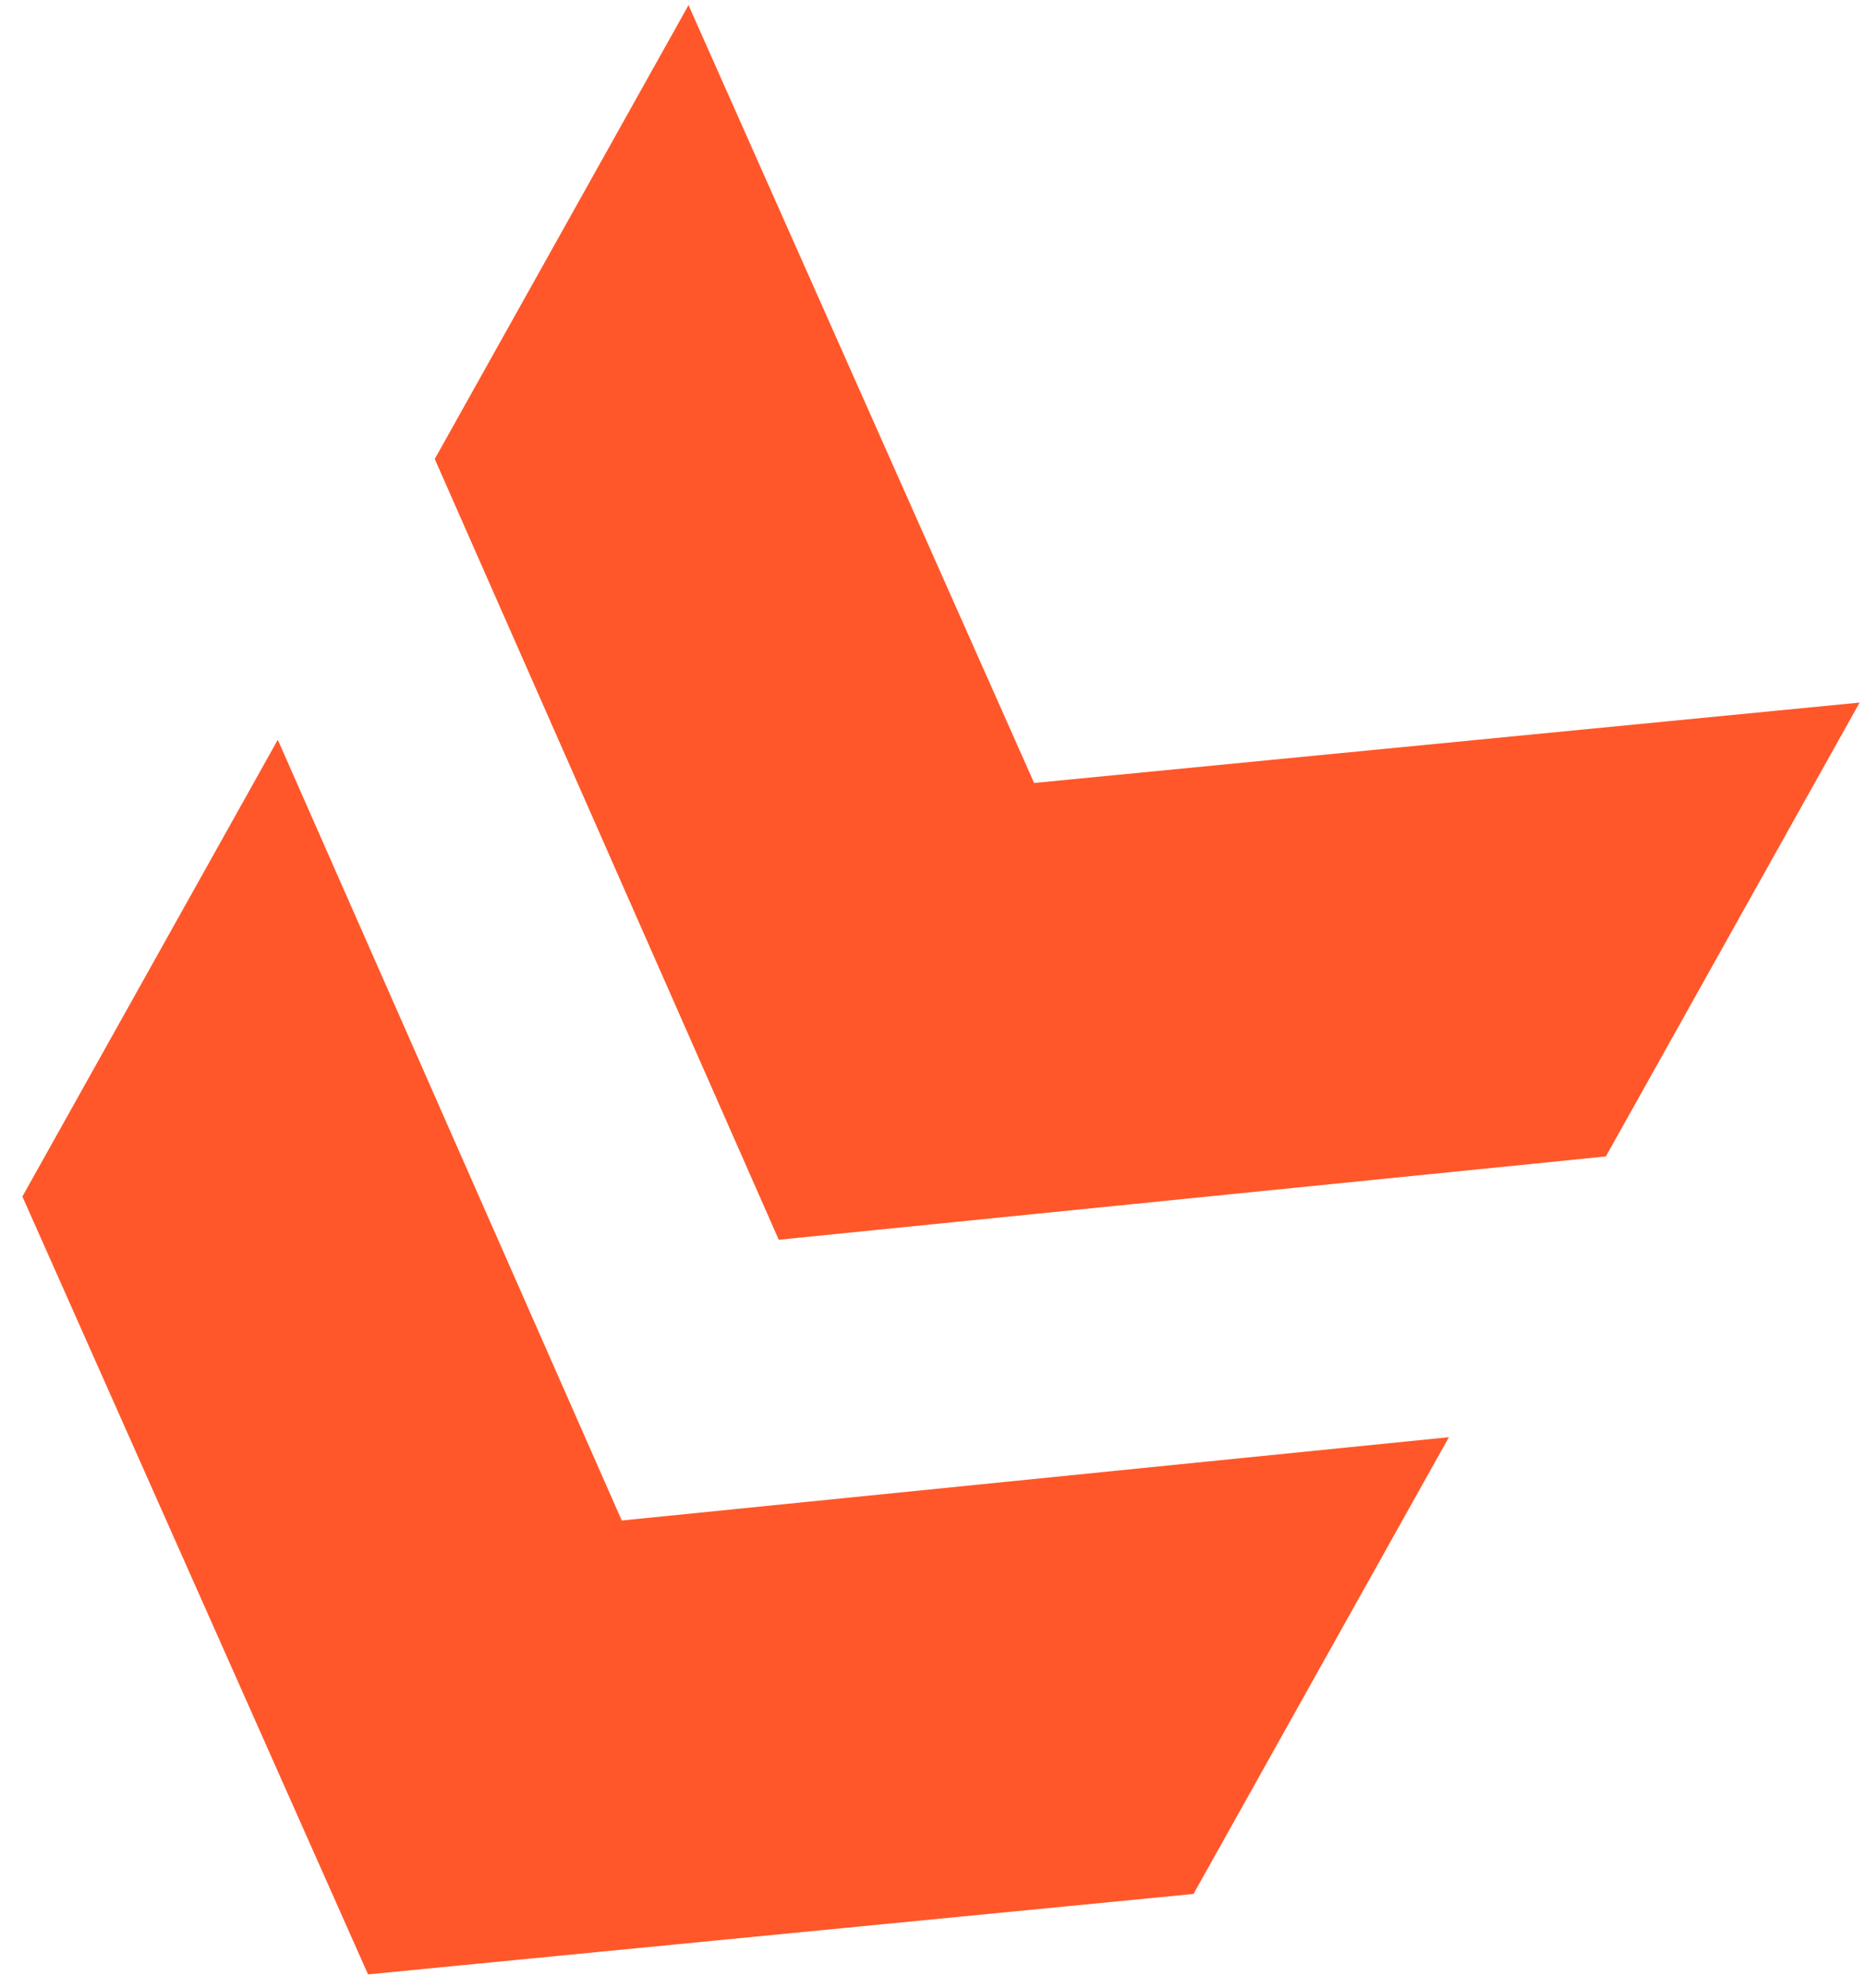 <svg width="61" height="65" viewBox="0 0 61 65" fill="none" xmlns="http://www.w3.org/2000/svg">
<path d="M0.732 39.123L9.081 24.188L20.326 49.716L47.365 46.992L39.016 61.926L12.031 64.556L0.732 39.123ZM14.212 15.008L22.508 0.168L33.806 25.601L60.792 22.972L52.496 37.812L25.458 40.536L14.212 15.008Z" fill="#FF5729"/>
</svg>
